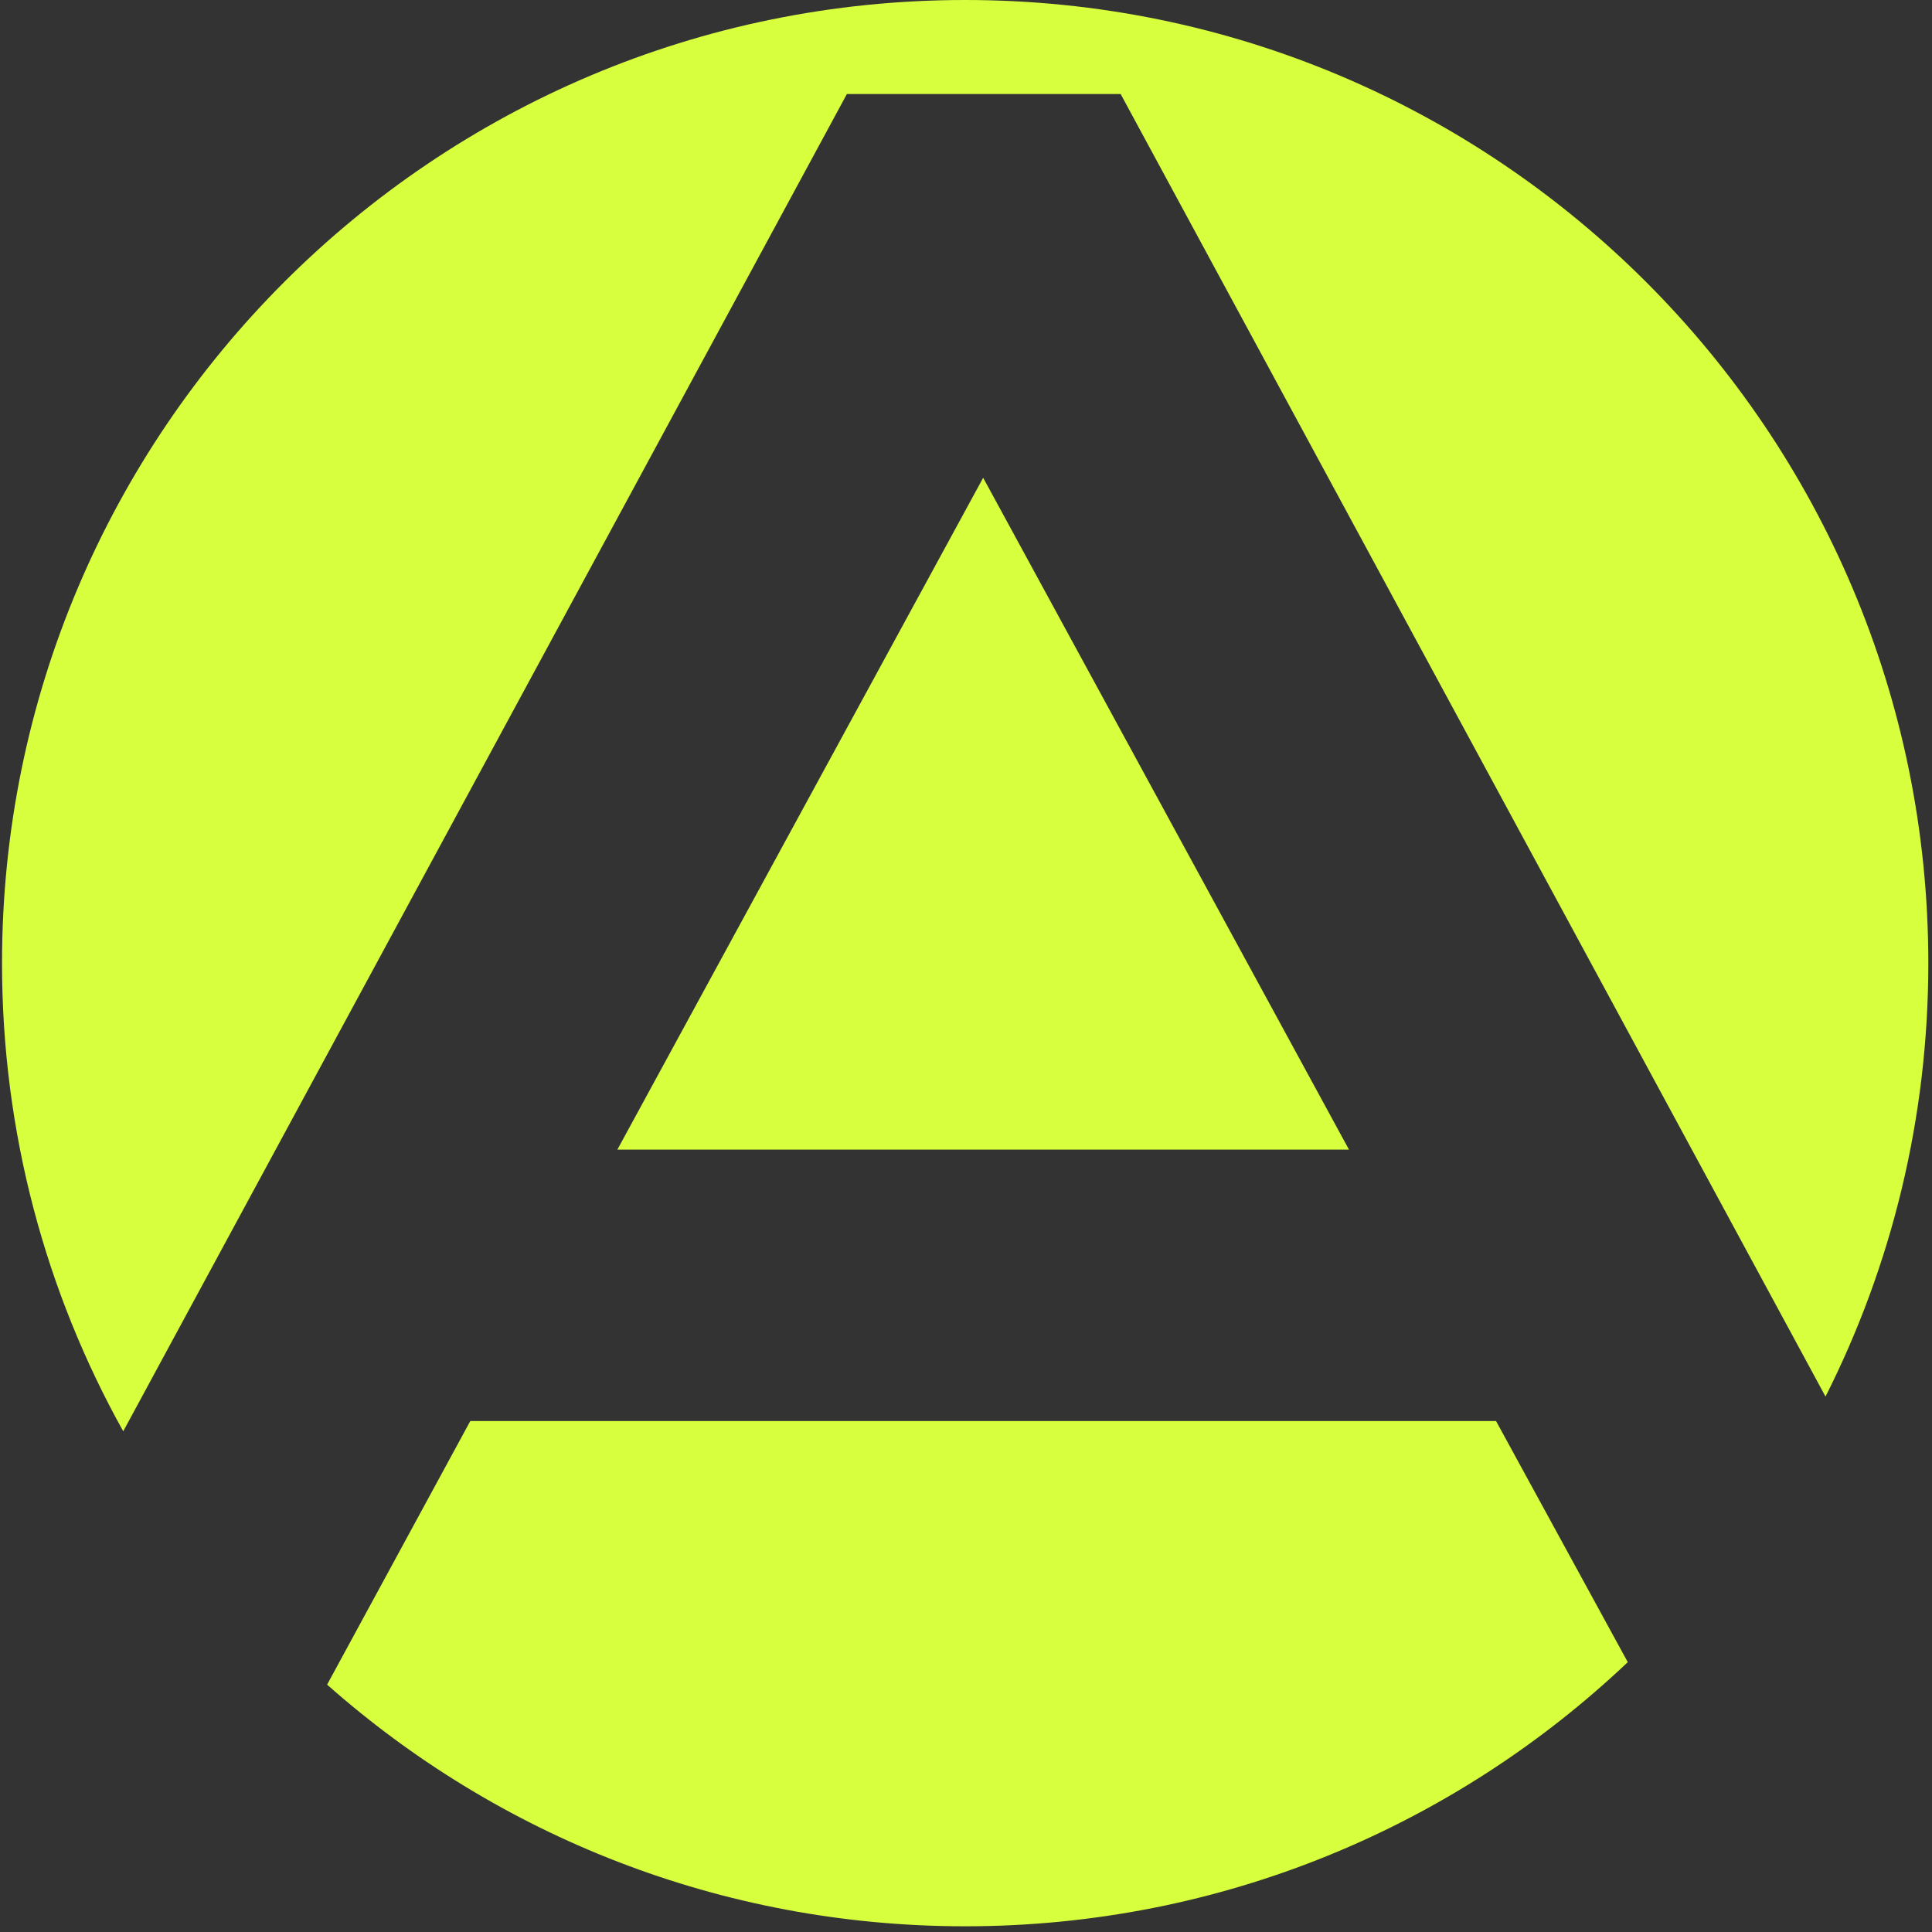 <?xml version="1.0" encoding="UTF-8"?> <svg xmlns="http://www.w3.org/2000/svg" width="250" height="250" viewBox="0 0 250 250" fill="none"><rect x="0" y="0" width="250" height="250" fill="#333333" stroke="none"/> <path fill-rule="evenodd" clip-rule="evenodd" d="M236.221 180.715C244.73 163.858 249.523 144.804 249.523 124.631C249.523 55.799 193.724 0 124.892 0C56.06 0 0.261 55.799 0.261 124.631C0.261 146.617 5.955 167.274 15.947 185.207L109.587 12.167H145.012L236.221 180.715ZM210.633 215.082L193.586 183.879H60.858L42.327 217.991C64.313 237.45 93.223 249.261 124.892 249.261C158.11 249.261 188.292 236.266 210.633 215.082ZM127.222 61.824L174.559 148.763H79.885L127.222 61.824Z" fill="#D8FF3E"></path> </svg> 